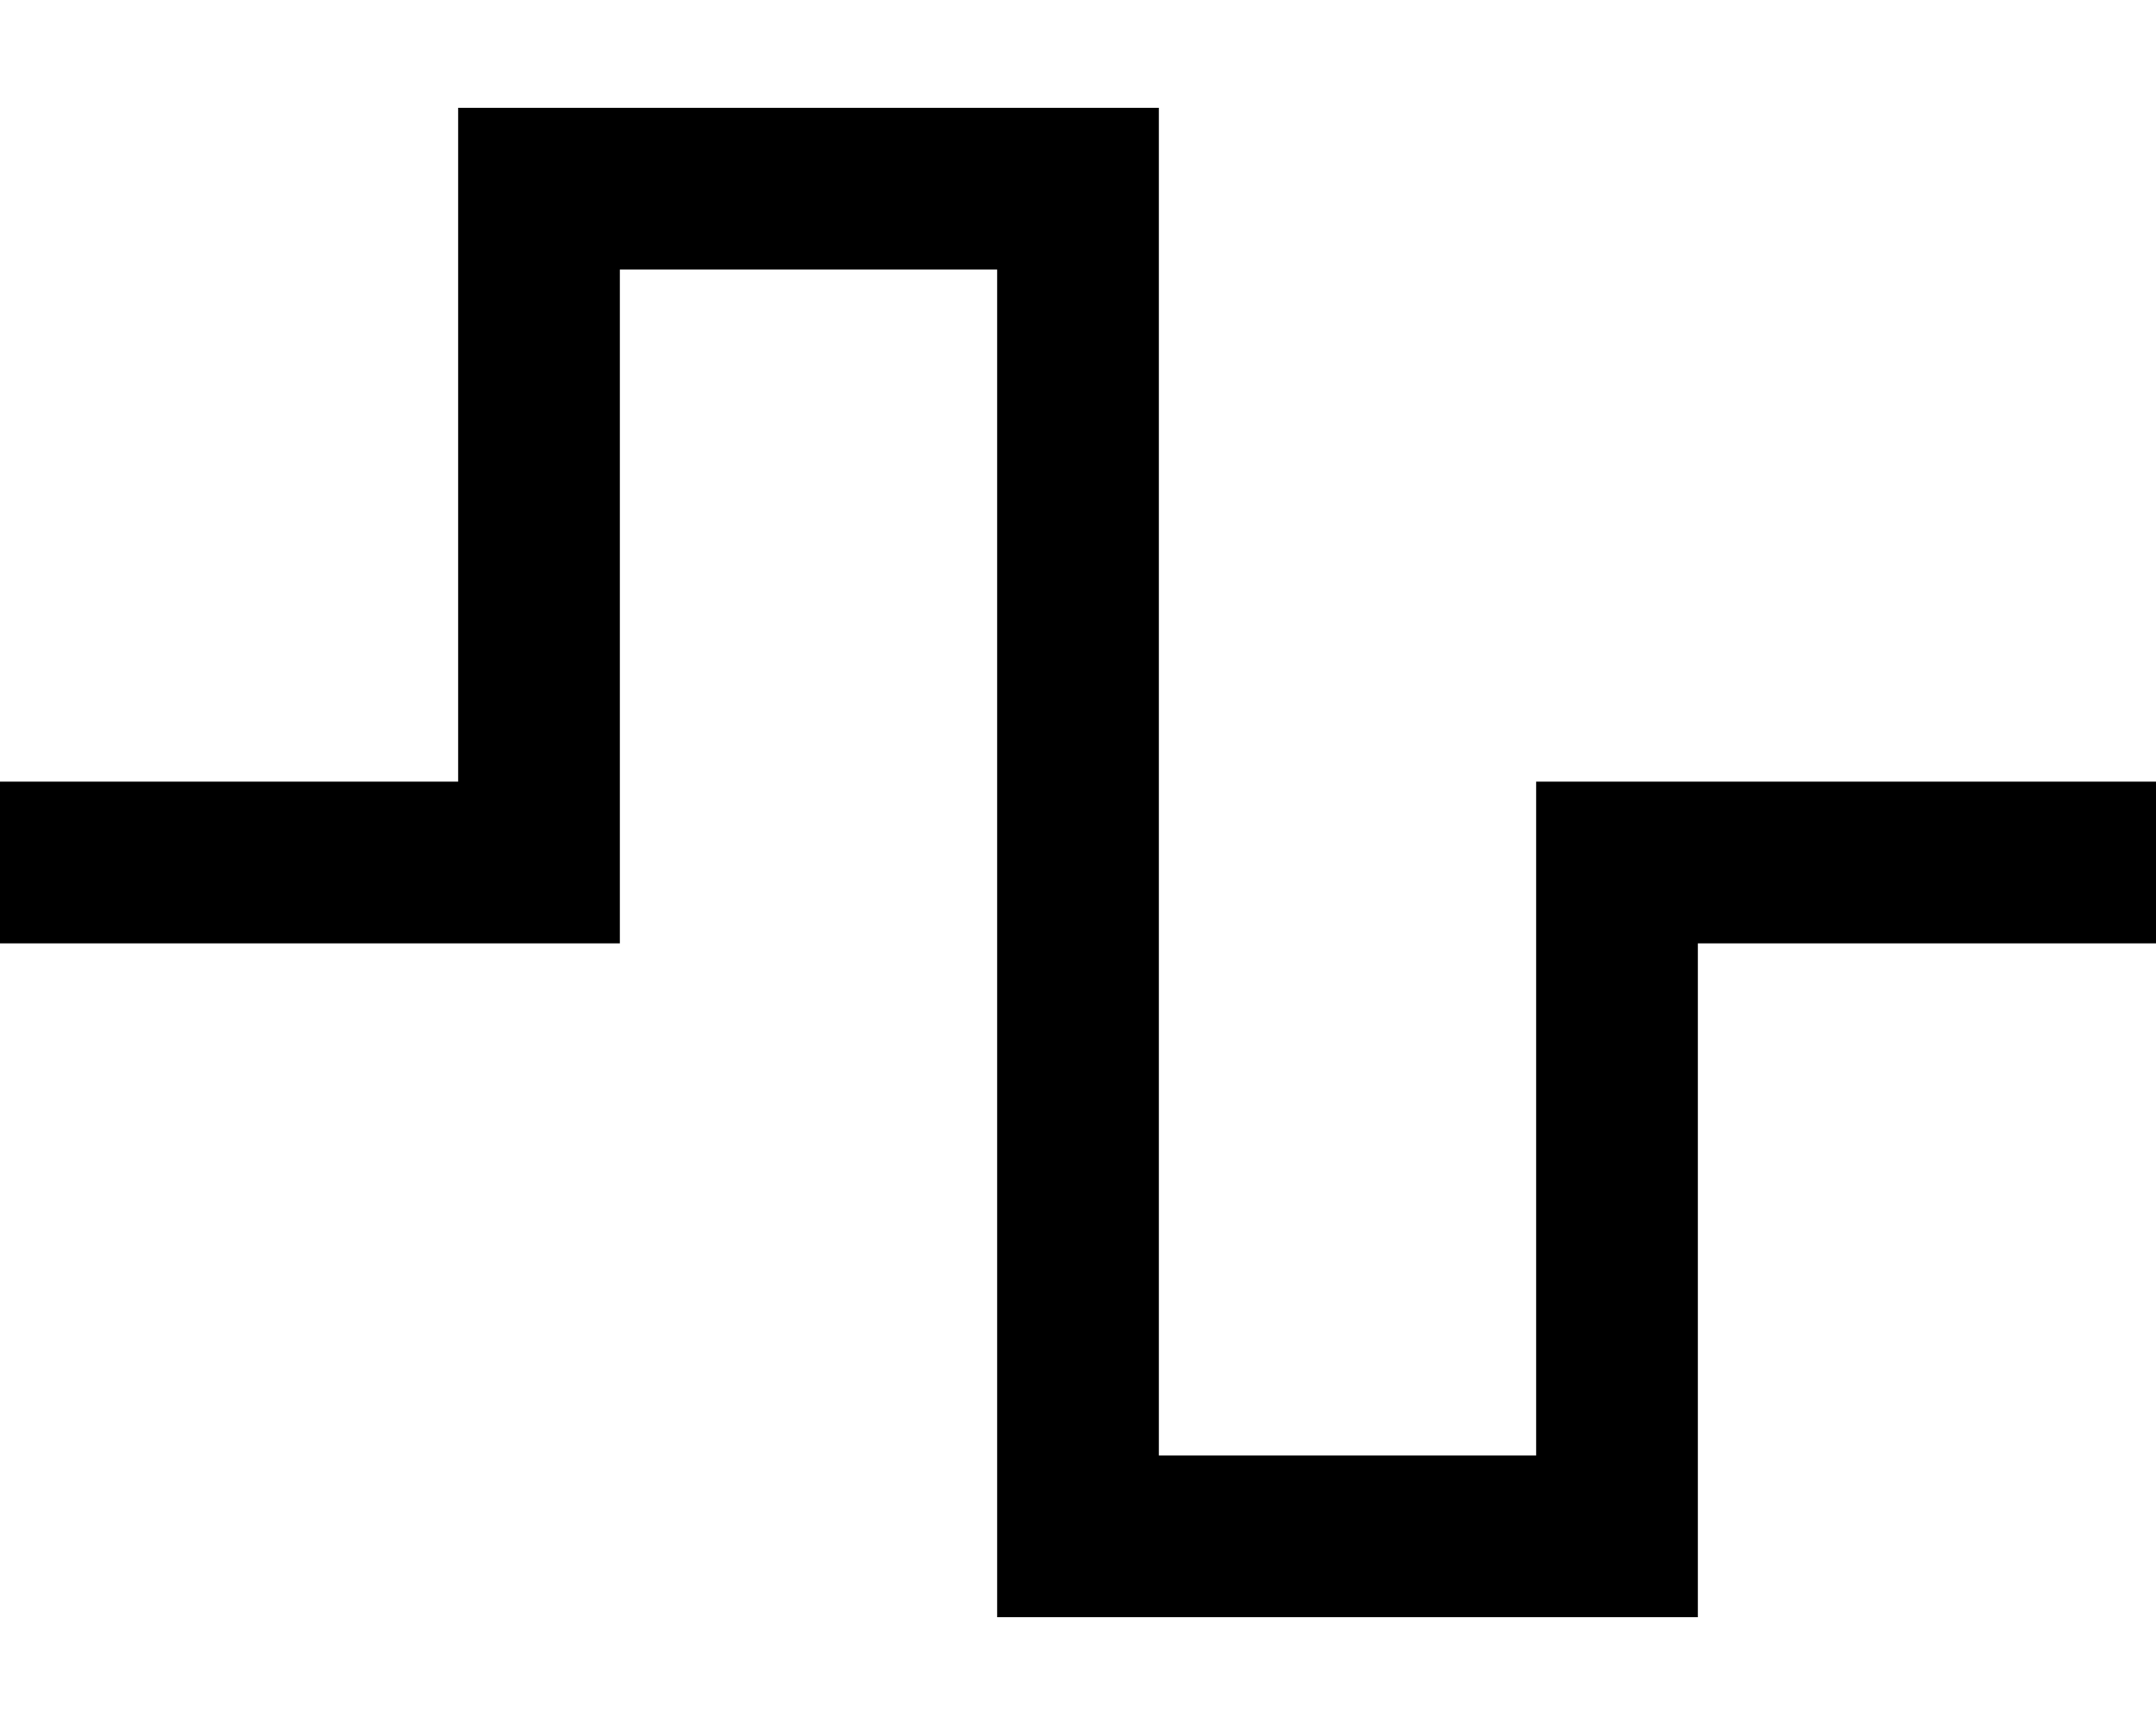 <svg xmlns="http://www.w3.org/2000/svg" viewBox="0 0 640 512"><!--! Font Awesome Pro 6.7.2 by @fontawesome - https://fontawesome.com License - https://fontawesome.com/license (Commercial License) Copyright 2024 Fonticons, Inc. --><defs><style>.fa-secondary{opacity:.4}</style></defs><path class="fa-secondary" d=""/><path class="fa-primary" d="M136 32l24 0 160 0 24 0 0 24 0 376 112 0 0-176 0-24 24 0 136 0 24 0 0 48-24 0-112 0 0 176 0 24-24 0-160 0-24 0 0-24 0-376L184 80l0 176 0 24-24 0L24 280 0 280l0-48 24 0 112 0 0-176 0-24z"/></svg>